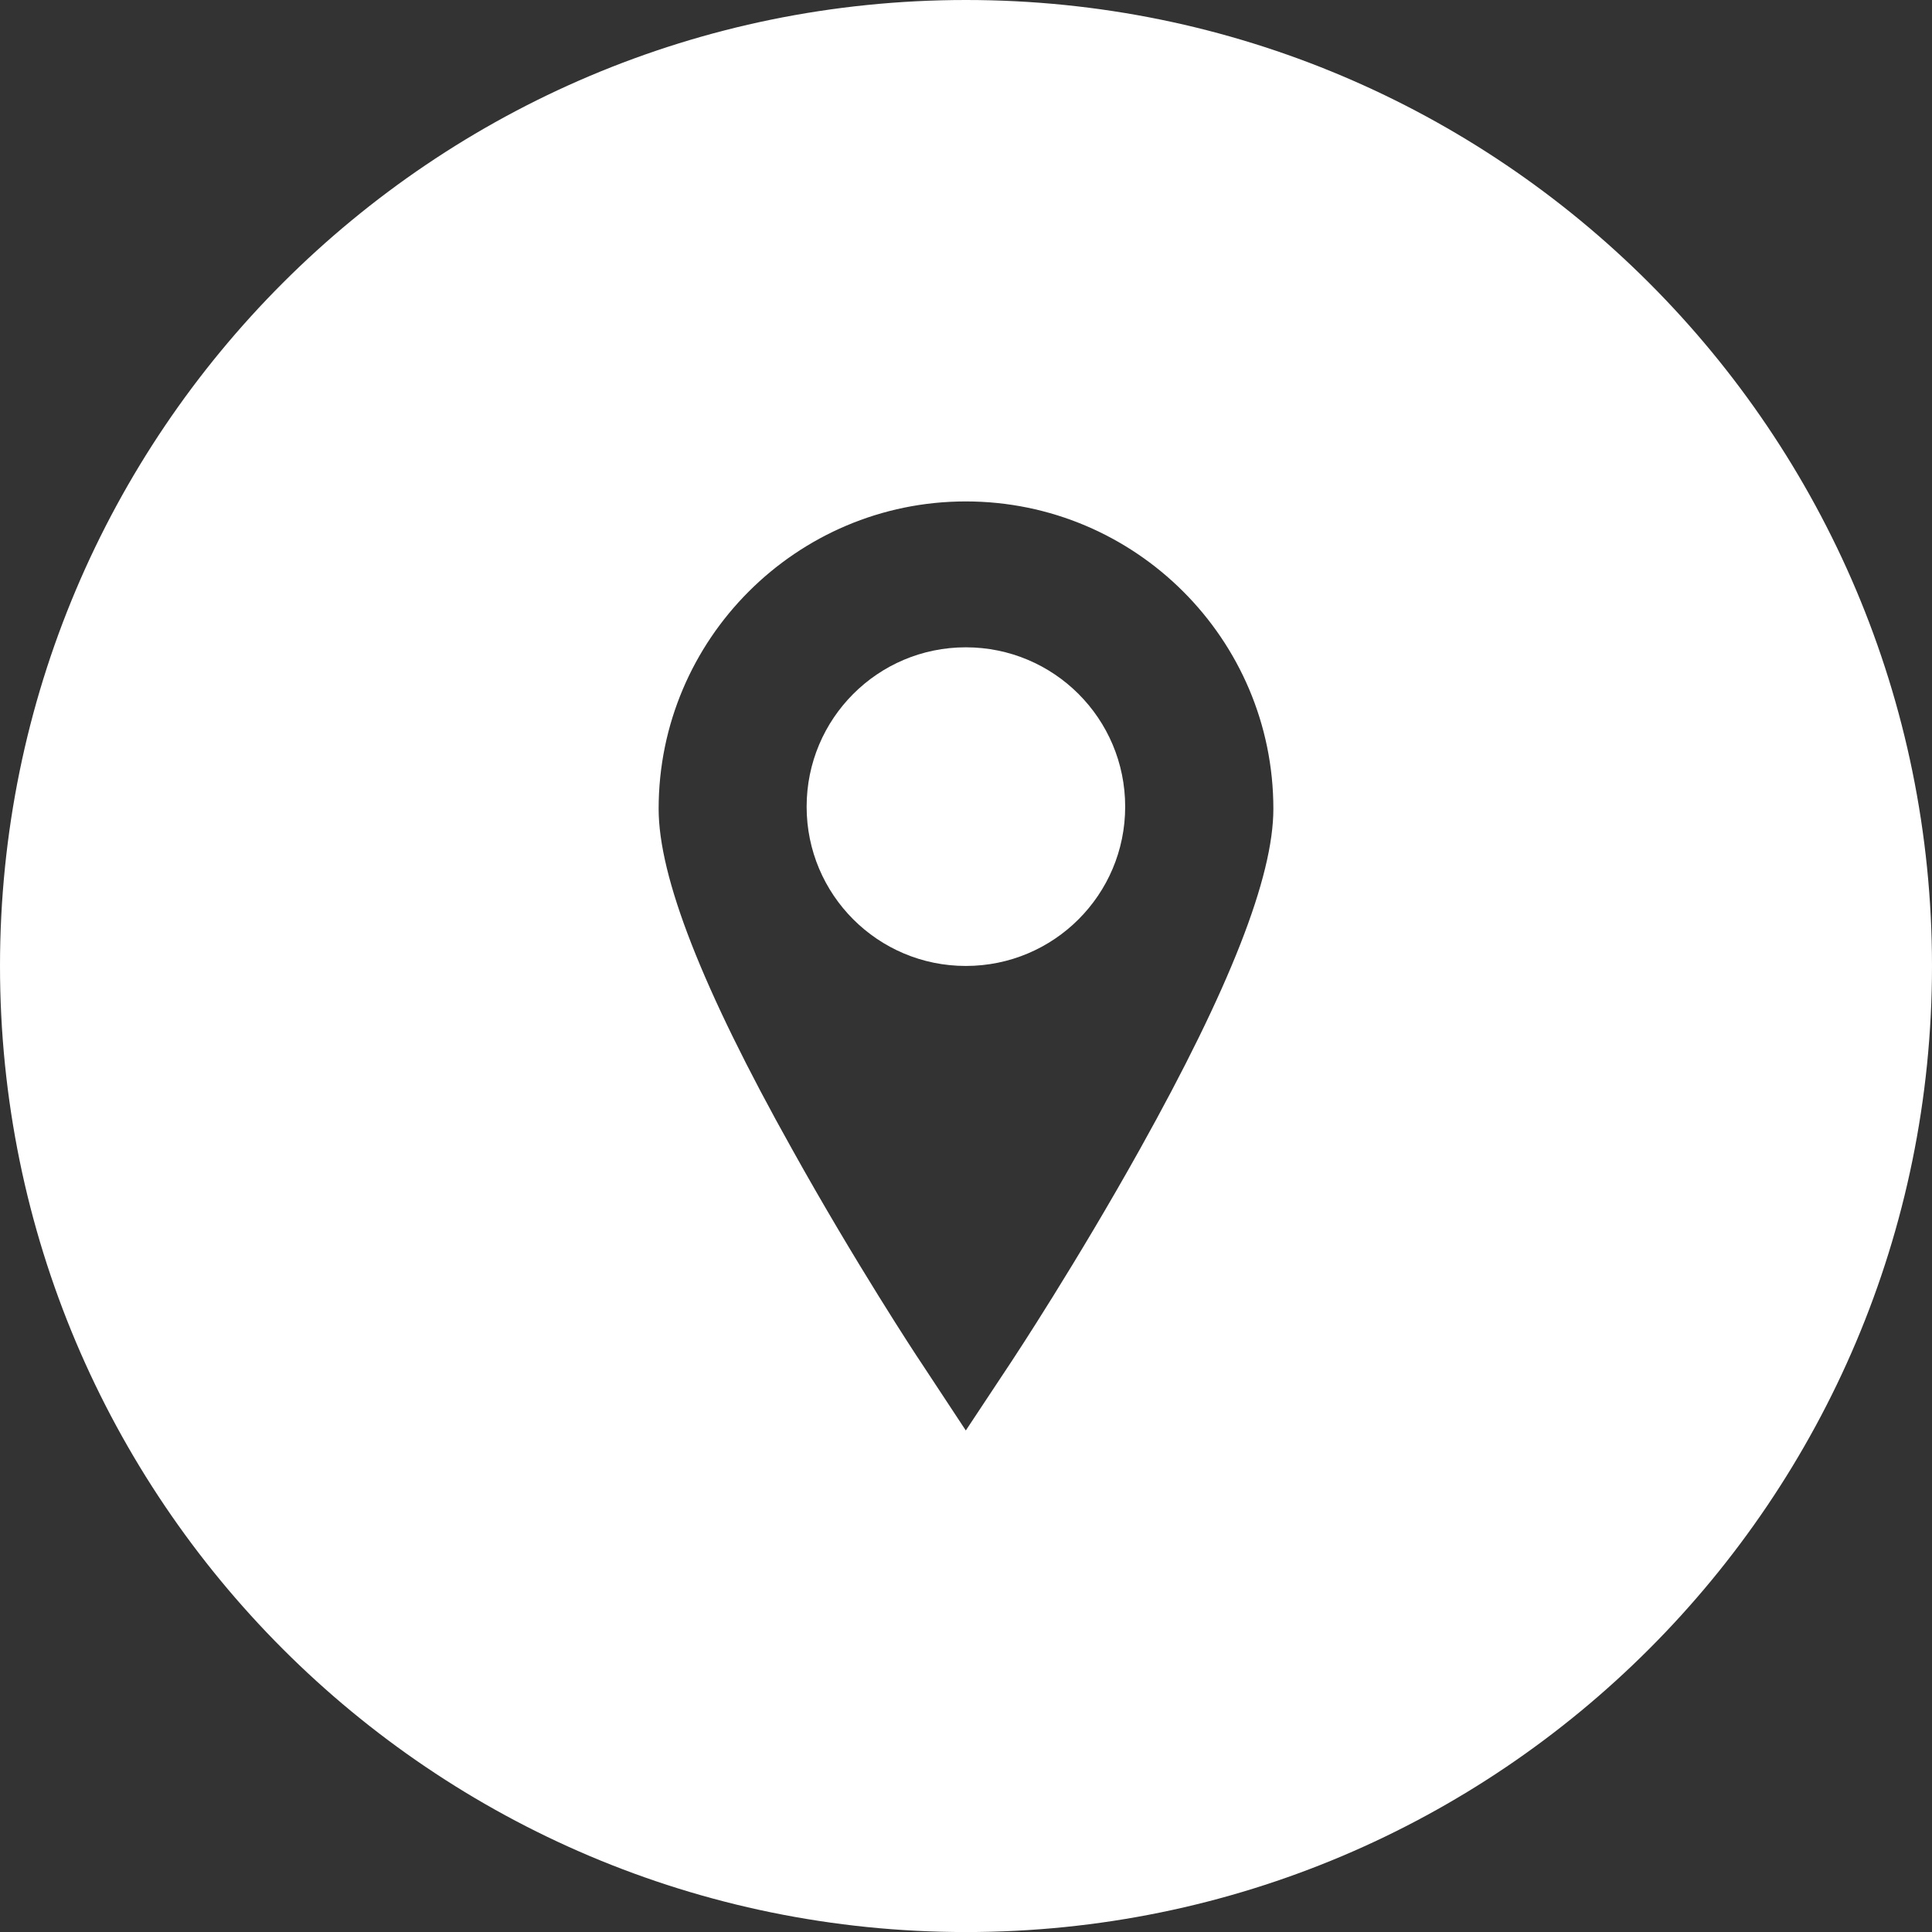 <?xml version="1.0" encoding="utf-8"?>
<!-- Generator: Adobe Illustrator 16.0.0, SVG Export Plug-In . SVG Version: 6.00 Build 0)  -->
<!DOCTYPE svg PUBLIC "-//W3C//DTD SVG 1.1//EN" "http://www.w3.org/Graphics/SVG/1.1/DTD/svg11.dtd">
<svg version="1.1" id="Camada_1" xmlns="http://www.w3.org/2000/svg" xmlns:xlink="http://www.w3.org/1999/xlink" x="0px" y="0px"
	 width="40.26px" height="40.261px" viewBox="0 0 40.26 40.261" enable-background="new 0 0 40.26 40.261" xml:space="preserve">
<rect x="0" y="0" width="40.26" height="40.261" fill="#333333" stroke="none"/>
<g>
	<path fill="#FFFFFF" d="M20.126,13.489c-1.834,0-3.317,1.486-3.317,3.322c0,1.832,1.483,3.318,3.317,3.318
		c1.837,0,3.321-1.486,3.321-3.318C23.448,14.976,21.963,13.489,20.126,13.489z"/>
	<path fill="#FFFFFF" d="M20.13,0C9.007,0,0,9.011,0,20.13c0,11.114,9.007,20.131,20.13,20.131c11.119,0,20.13-9.017,20.13-20.131
		C40.26,9.011,31.25,0,20.13,0z M23.757,23.942c-1.319,2.367-2.62,4.341-2.676,4.425l-0.955,1.442l-0.95-1.442
		c-0.059-0.084-1.357-2.058-2.673-4.425c-1.874-3.348-2.778-5.667-2.778-7.088c0-3.533,2.874-6.405,6.401-6.405
		c3.535,0,6.409,2.872,6.409,6.405C26.536,18.275,25.625,20.595,23.757,23.942z"/>
</g>
</svg>

